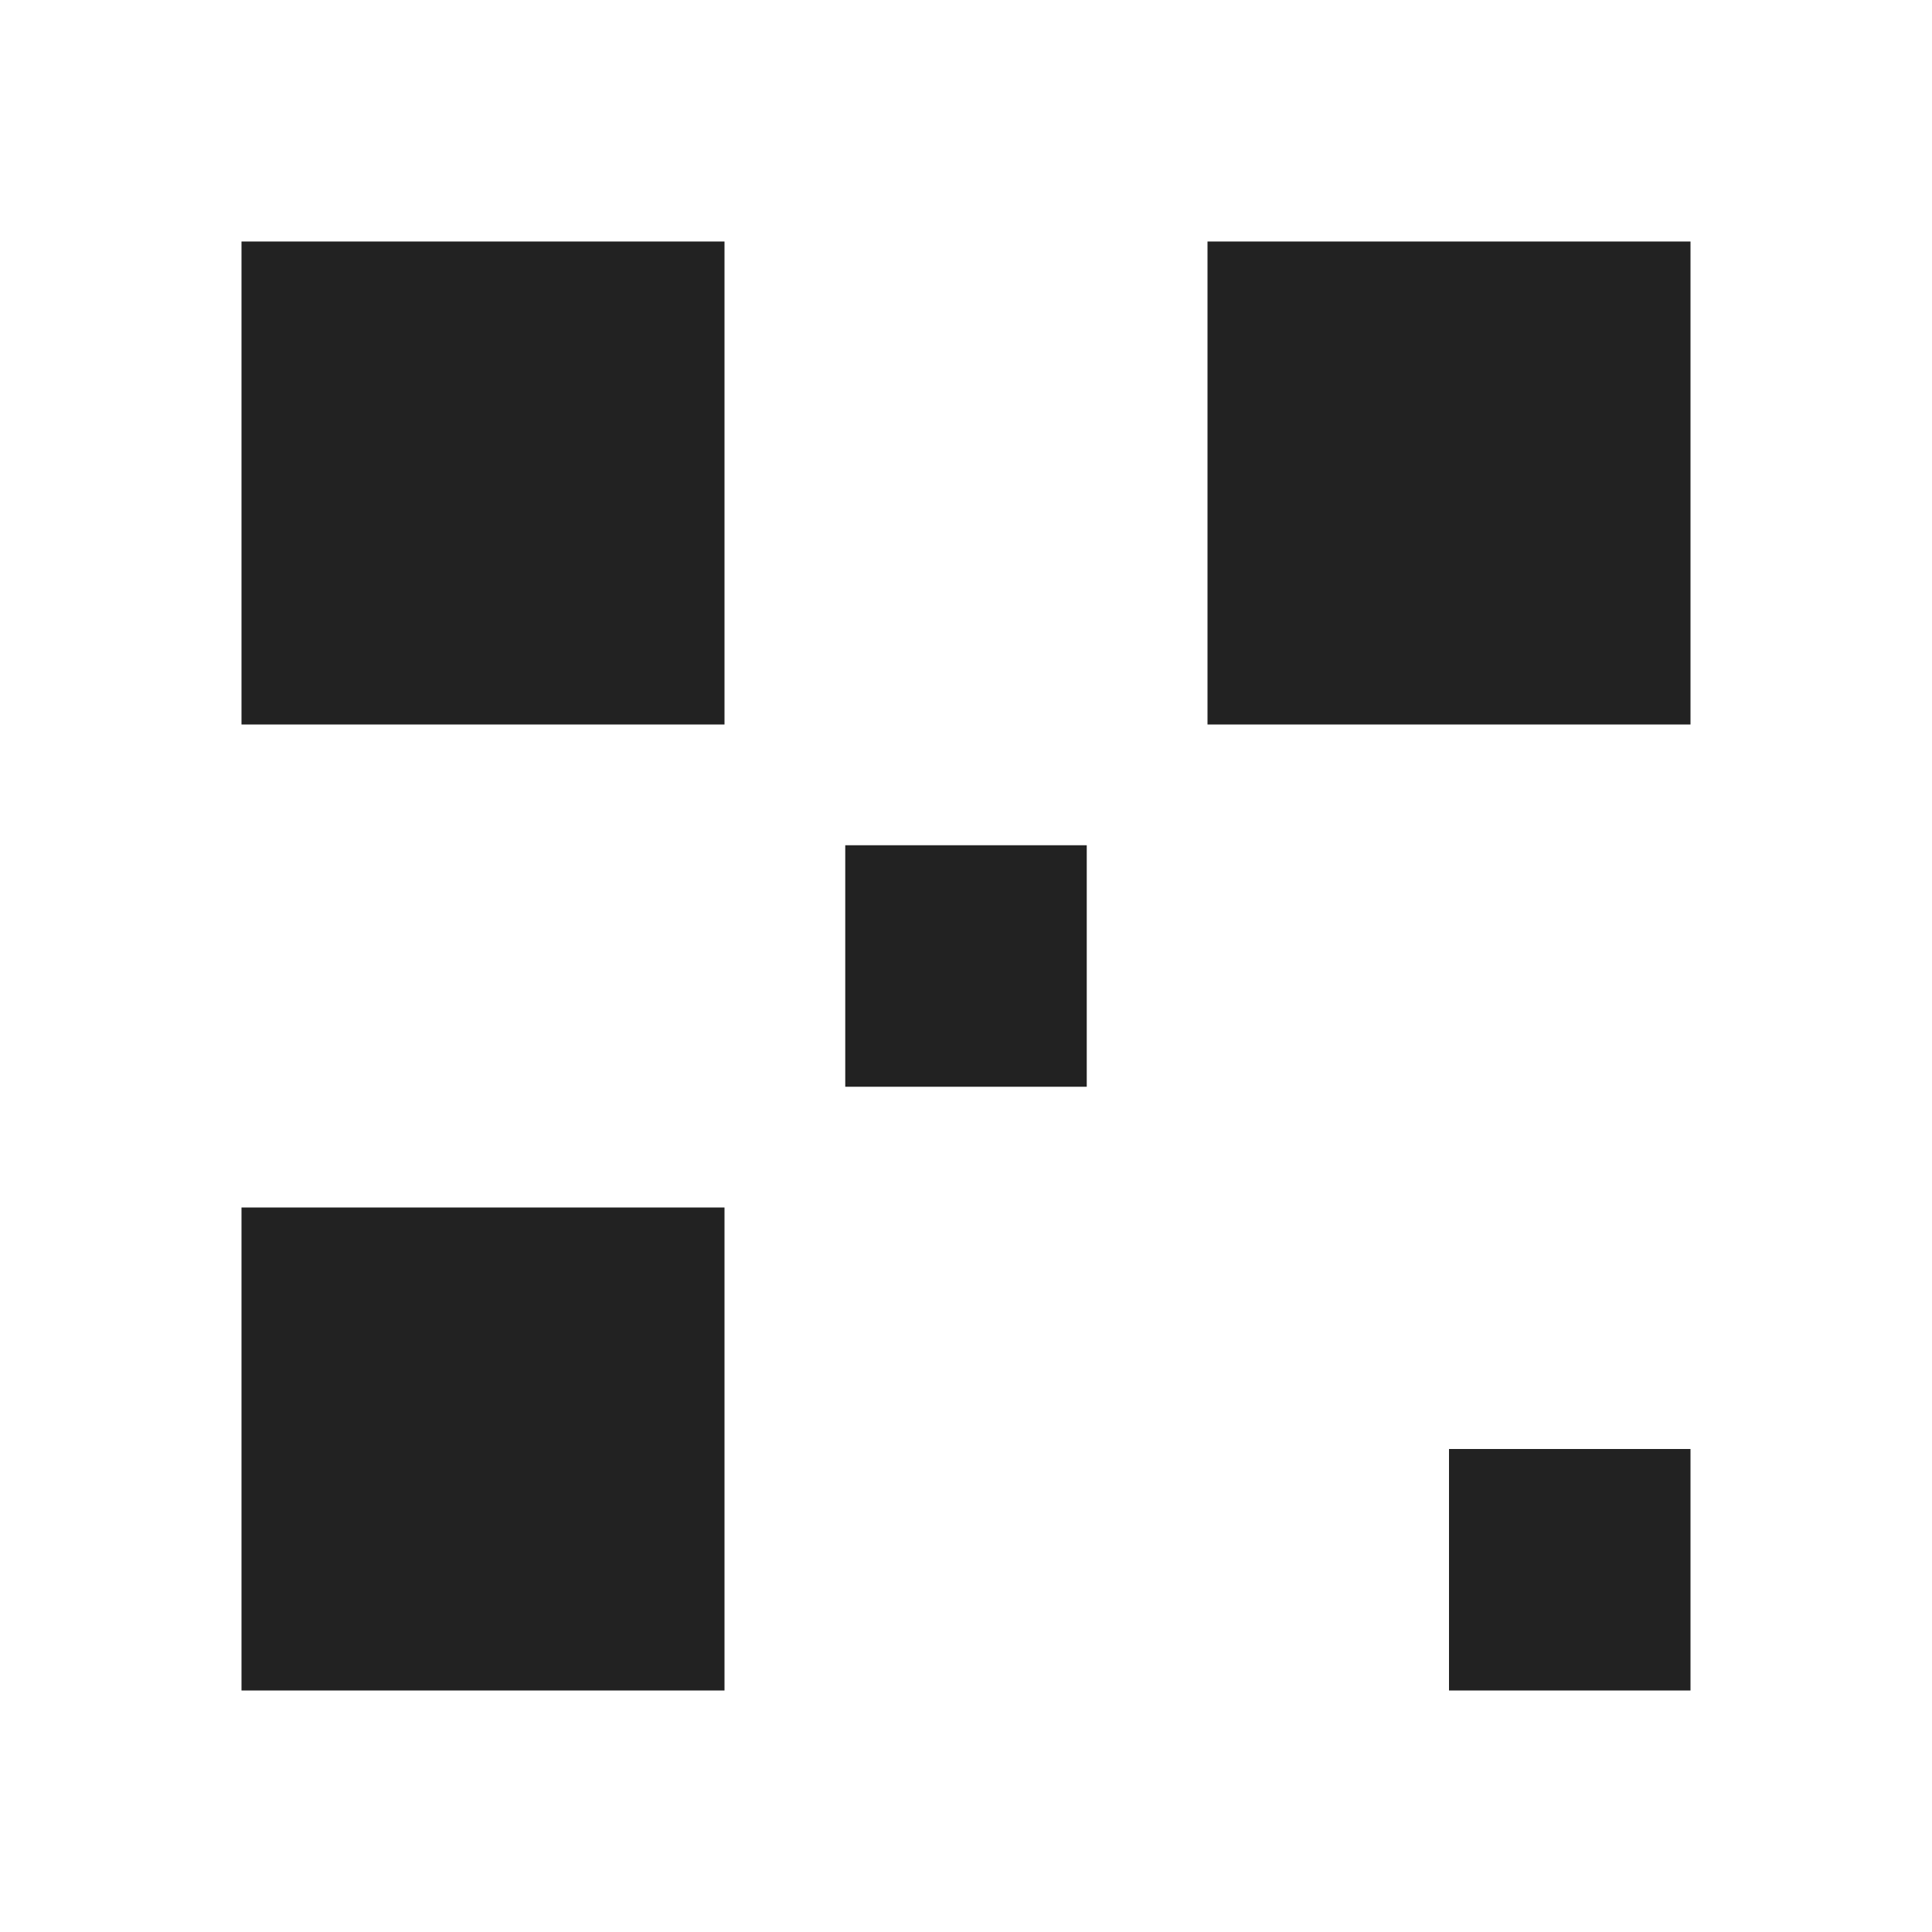 <svg xmlns="http://www.w3.org/2000/svg" width="64" height="64"><rect width="64" height="64" fill="#fff"/><rect x="8" y="8" width="16" height="16" fill="#222"/><rect x="40" y="8" width="16" height="16" fill="#222"/><rect x="8" y="40" width="16" height="16" fill="#222"/><rect x="28" y="28" width="8" height="8" fill="#222"/><rect x="48" y="48" width="8" height="8" fill="#222"/></svg>
